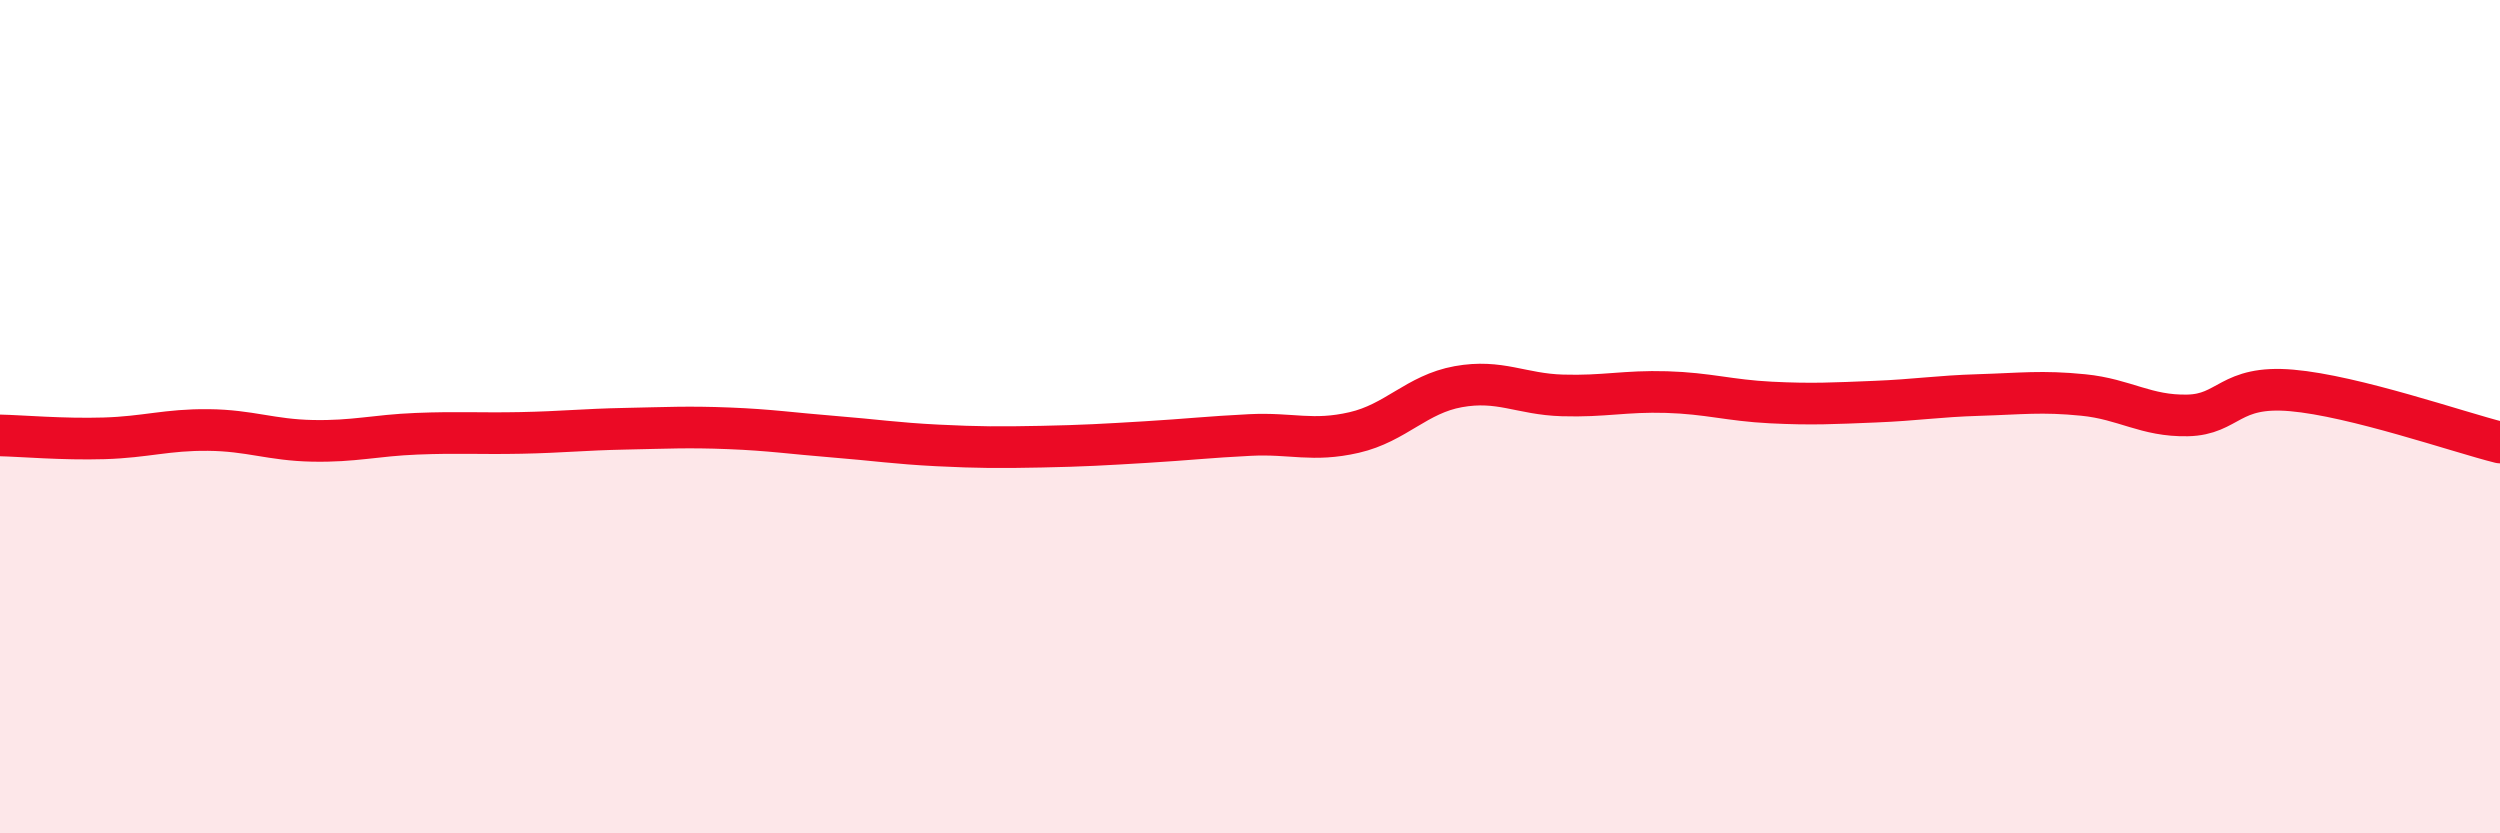 
    <svg width="60" height="20" viewBox="0 0 60 20" xmlns="http://www.w3.org/2000/svg">
      <path
        d="M 0,10.45 C 0.5,10.46 1.5,10.55 2.5,10.52 C 3.5,10.49 4,10.31 5,10.32 C 6,10.33 6.5,10.56 7.5,10.58 C 8.5,10.6 9,10.45 10,10.41 C 11,10.37 11.5,10.41 12.5,10.39 C 13.5,10.37 14,10.31 15,10.29 C 16,10.27 16.5,10.24 17.5,10.28 C 18.5,10.32 19,10.4 20,10.48 C 21,10.56 21.5,10.64 22.5,10.69 C 23.5,10.74 24,10.74 25,10.72 C 26,10.7 26.5,10.67 27.5,10.61 C 28.5,10.55 29,10.49 30,10.44 C 31,10.39 31.5,10.61 32.5,10.38 C 33.5,10.15 34,9.46 35,9.28 C 36,9.1 36.5,9.46 37.5,9.49 C 38.5,9.52 39,9.38 40,9.41 C 41,9.44 41.5,9.61 42.5,9.66 C 43.5,9.71 44,9.68 45,9.64 C 46,9.6 46.5,9.51 47.5,9.48 C 48.5,9.45 49,9.38 50,9.48 C 51,9.58 51.5,9.99 52.5,9.97 C 53.5,9.95 53.5,9.24 55,9.37 C 56.5,9.5 59,10.37 60,10.62L60 20L0 20Z"
        fill="#EB0A25"
        opacity="0.1"
        stroke-linecap="round"
        stroke-linejoin="round"
      />
      <path
        d="M 0,10.45 C 0.5,10.46 1.5,10.55 2.5,10.52 C 3.5,10.49 4,10.31 5,10.32 C 6,10.33 6.5,10.56 7.5,10.58 C 8.5,10.6 9,10.45 10,10.41 C 11,10.37 11.5,10.41 12.5,10.39 C 13.5,10.37 14,10.31 15,10.29 C 16,10.27 16.5,10.24 17.5,10.28 C 18.5,10.32 19,10.4 20,10.48 C 21,10.56 21.5,10.64 22.5,10.69 C 23.5,10.74 24,10.74 25,10.72 C 26,10.7 26.5,10.67 27.5,10.61 C 28.5,10.55 29,10.49 30,10.44 C 31,10.39 31.5,10.61 32.5,10.38 C 33.5,10.15 34,9.46 35,9.28 C 36,9.1 36.5,9.46 37.5,9.49 C 38.5,9.52 39,9.38 40,9.41 C 41,9.44 41.5,9.61 42.5,9.66 C 43.5,9.71 44,9.68 45,9.64 C 46,9.6 46.5,9.51 47.5,9.48 C 48.5,9.45 49,9.38 50,9.48 C 51,9.58 51.5,9.99 52.5,9.97 C 53.5,9.95 53.5,9.24 55,9.37 C 56.5,9.5 59,10.37 60,10.62"
        stroke="#EB0A25"
        stroke-width="1"
        fill="none"
        stroke-linecap="round"
        stroke-linejoin="round"
      />
    </svg>
  